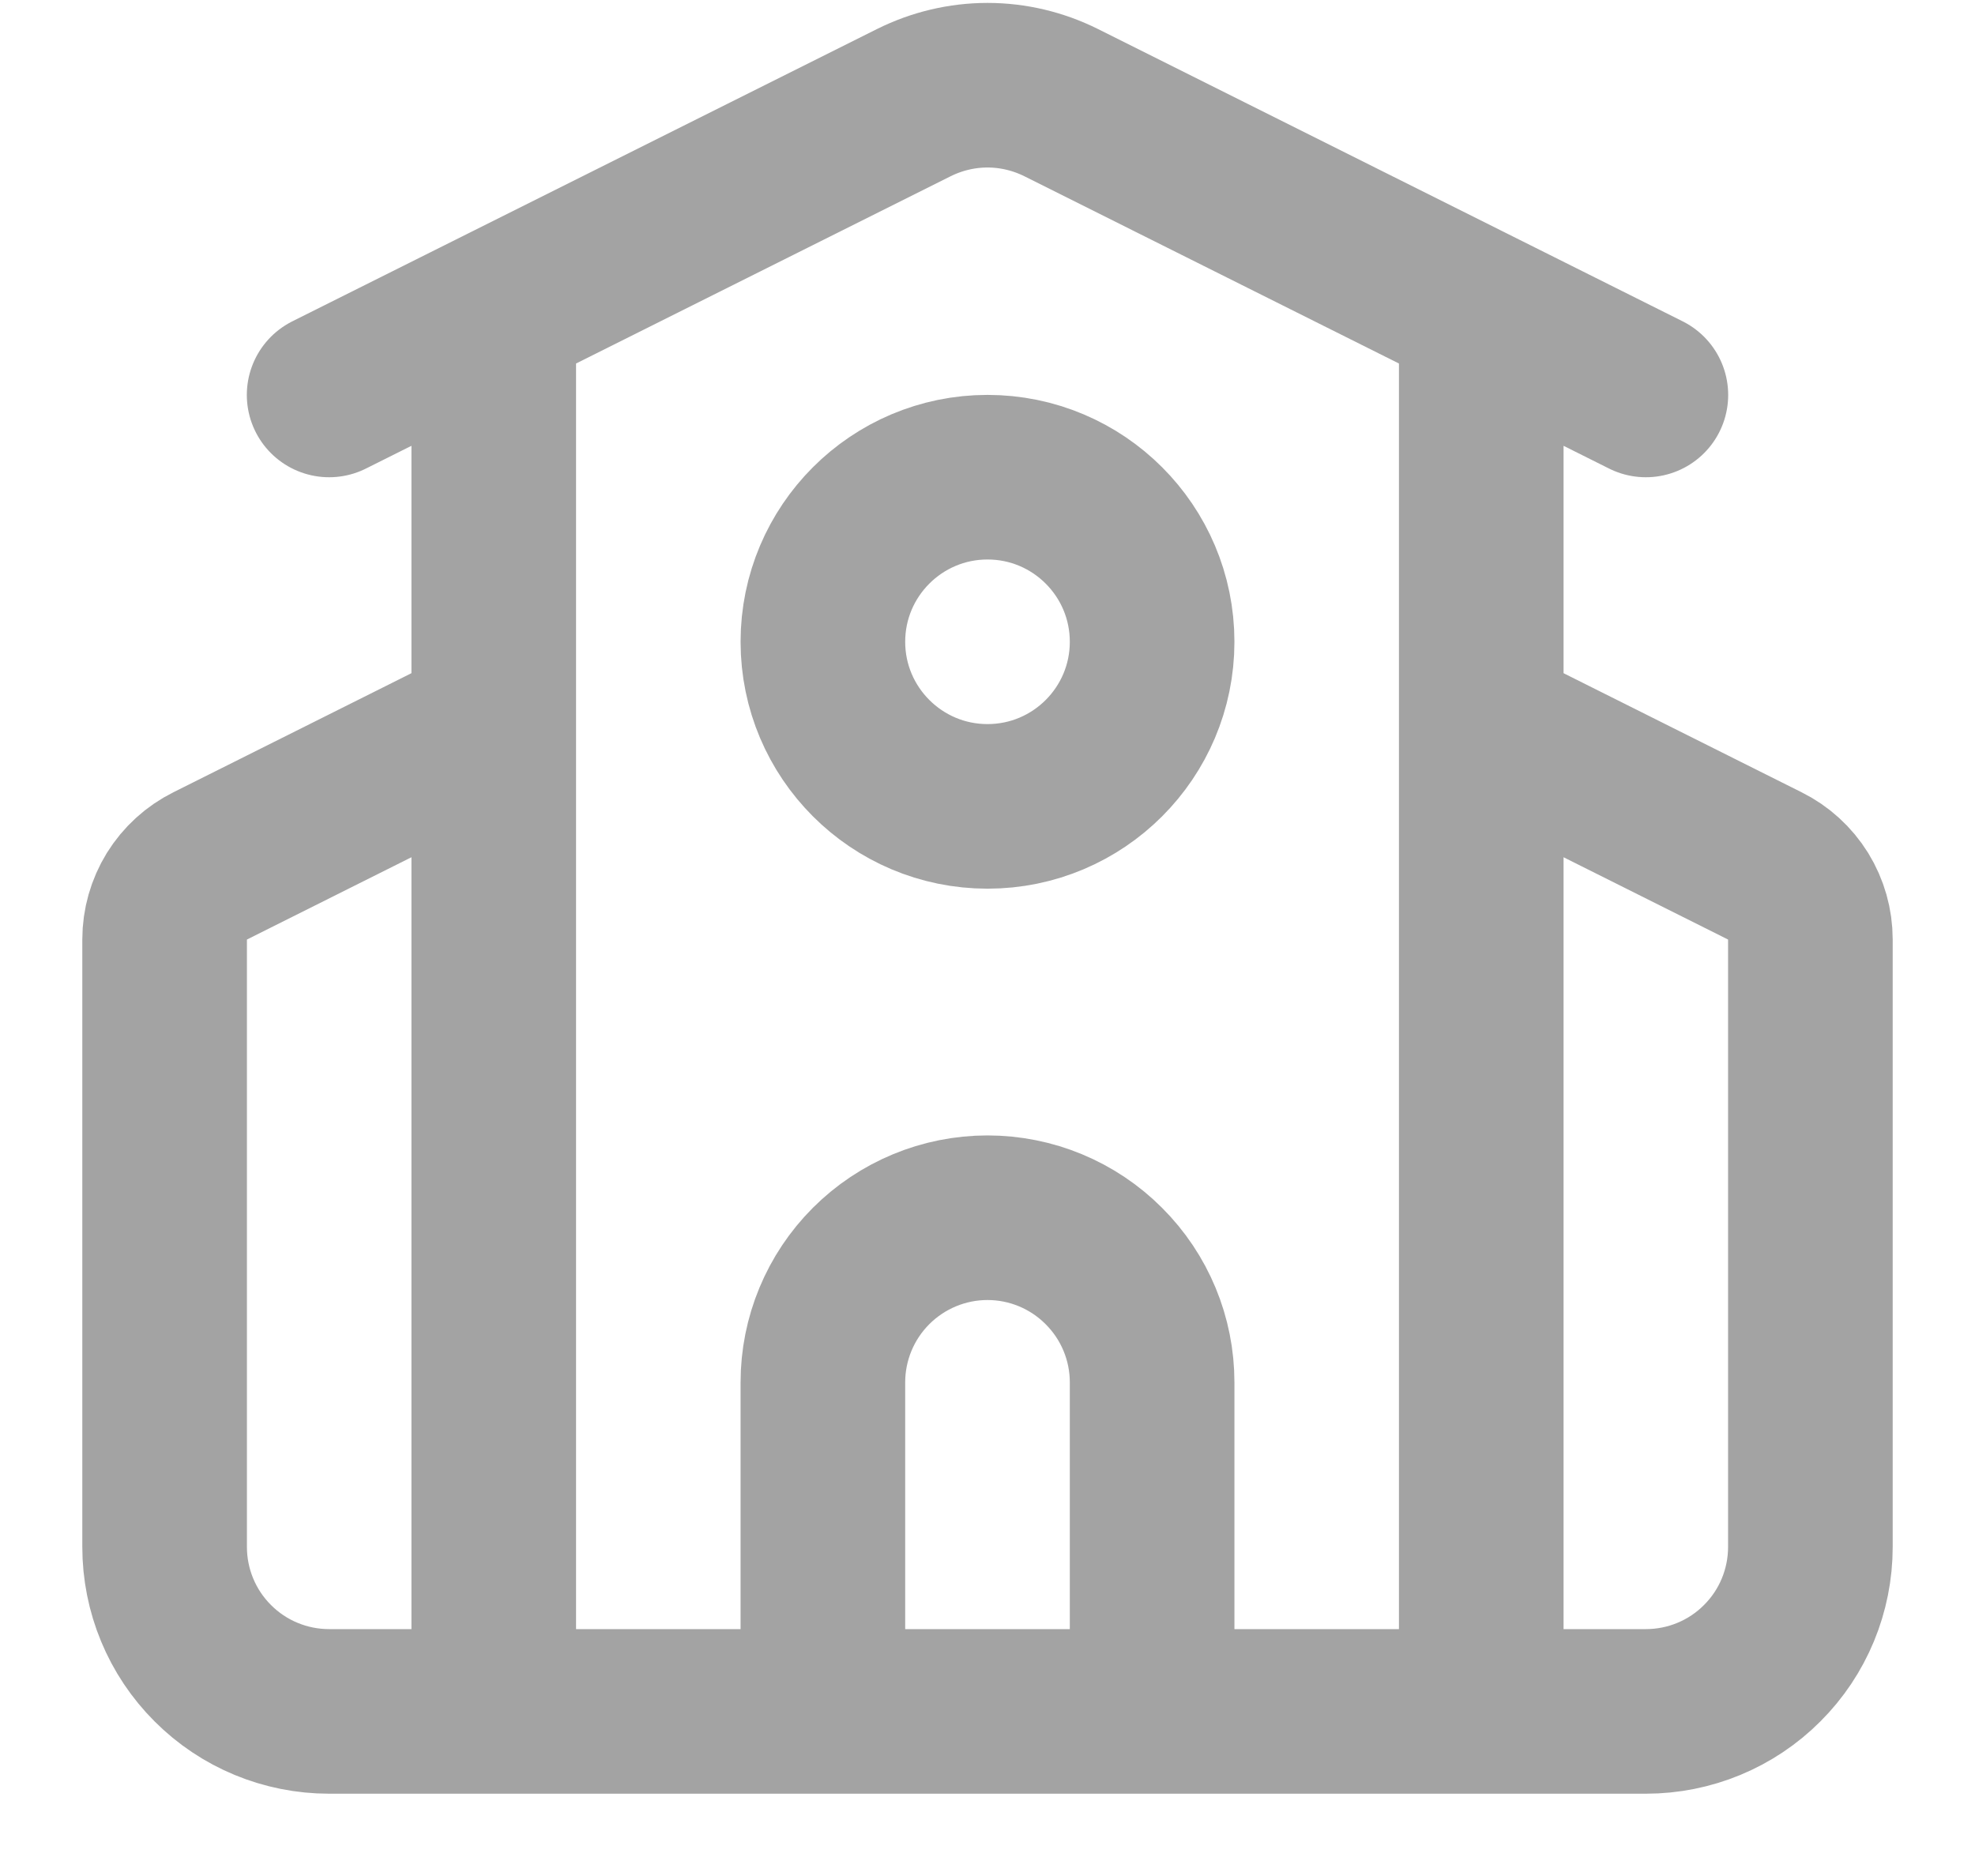 <svg width="20" height="19" viewBox="0 0 20 19" fill="none" xmlns="http://www.w3.org/2000/svg">
<path d="M11.667 17.333V14C11.667 13.558 11.491 13.134 11.178 12.822C10.866 12.509 10.442 12.333 10 12.333C9.558 12.333 9.134 12.509 8.821 12.822C8.509 13.134 8.333 13.558 8.333 14V17.333M15 7.333L17.872 8.77C18.011 8.839 18.127 8.945 18.209 9.077C18.29 9.209 18.333 9.36 18.333 9.515V15.667C18.333 16.109 18.158 16.533 17.845 16.845C17.533 17.158 17.109 17.333 16.667 17.333H3.333C2.891 17.333 2.467 17.158 2.155 16.845C1.842 16.533 1.667 16.109 1.667 15.667V9.515C1.667 9.36 1.71 9.209 1.791 9.077C1.873 8.945 1.989 8.839 2.128 8.77L5 7.333M15 3.167V17.333M3.333 4L9.255 1.039C9.486 0.924 9.741 0.863 10 0.863C10.259 0.863 10.514 0.924 10.745 1.039L16.667 4M5 3.167V17.333M11.667 6.5C11.667 7.42 10.921 8.167 10 8.167C9.08 8.167 8.333 7.42 8.333 6.5C8.333 5.58 9.08 4.833 10 4.833C10.921 4.833 11.667 5.58 11.667 6.5Z" stroke="#A3A3A3" stroke-width="1.667" stroke-linecap="round" stroke-linejoin="round"/>
</svg>
